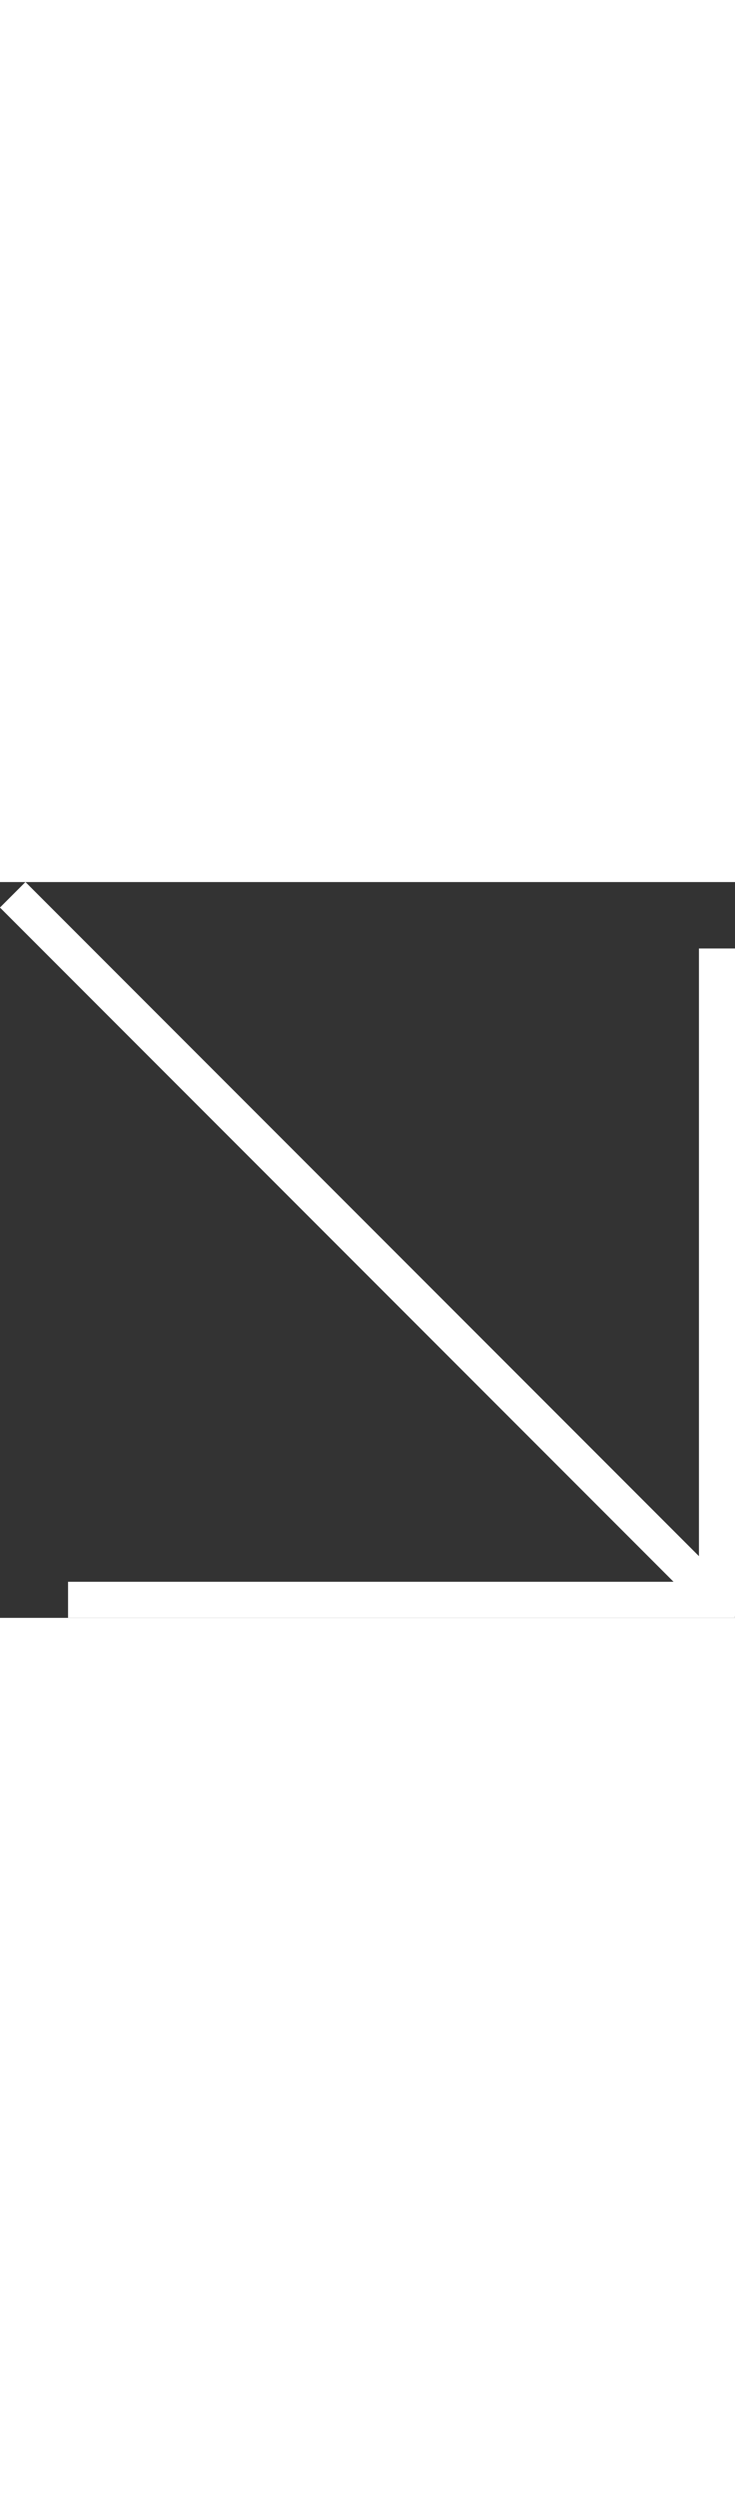 <svg xmlns="http://www.w3.org/2000/svg" id="Livello_2" width="24px" data-name="Livello 2"
    viewBox="0 0 81.54 81.55">
    <rect x="0" y="0" width="81.54" height="81.55" fill="#333333" stroke="none"/>
    <defs>
        <style>
            .cls-1 {
            fill: none;
            stroke: #fff;
            stroke-width: 4px;
            }
        </style>
    </defs>
    <g id="Livello_1-2" data-name="Livello 1">
        <g>
            <line class="cls-1" x1="81.53" y1="79.55" x2="7.55" y2="79.55" />
            <line class="cls-1" x1="79.54" y1="81.34" x2="79.54" y2="7.36" />
            <line class="cls-1" x1="80" y1="80" x2="1.41" y2="1.41" />
        </g>
    </g>
    <script xmlns="" />
</svg>